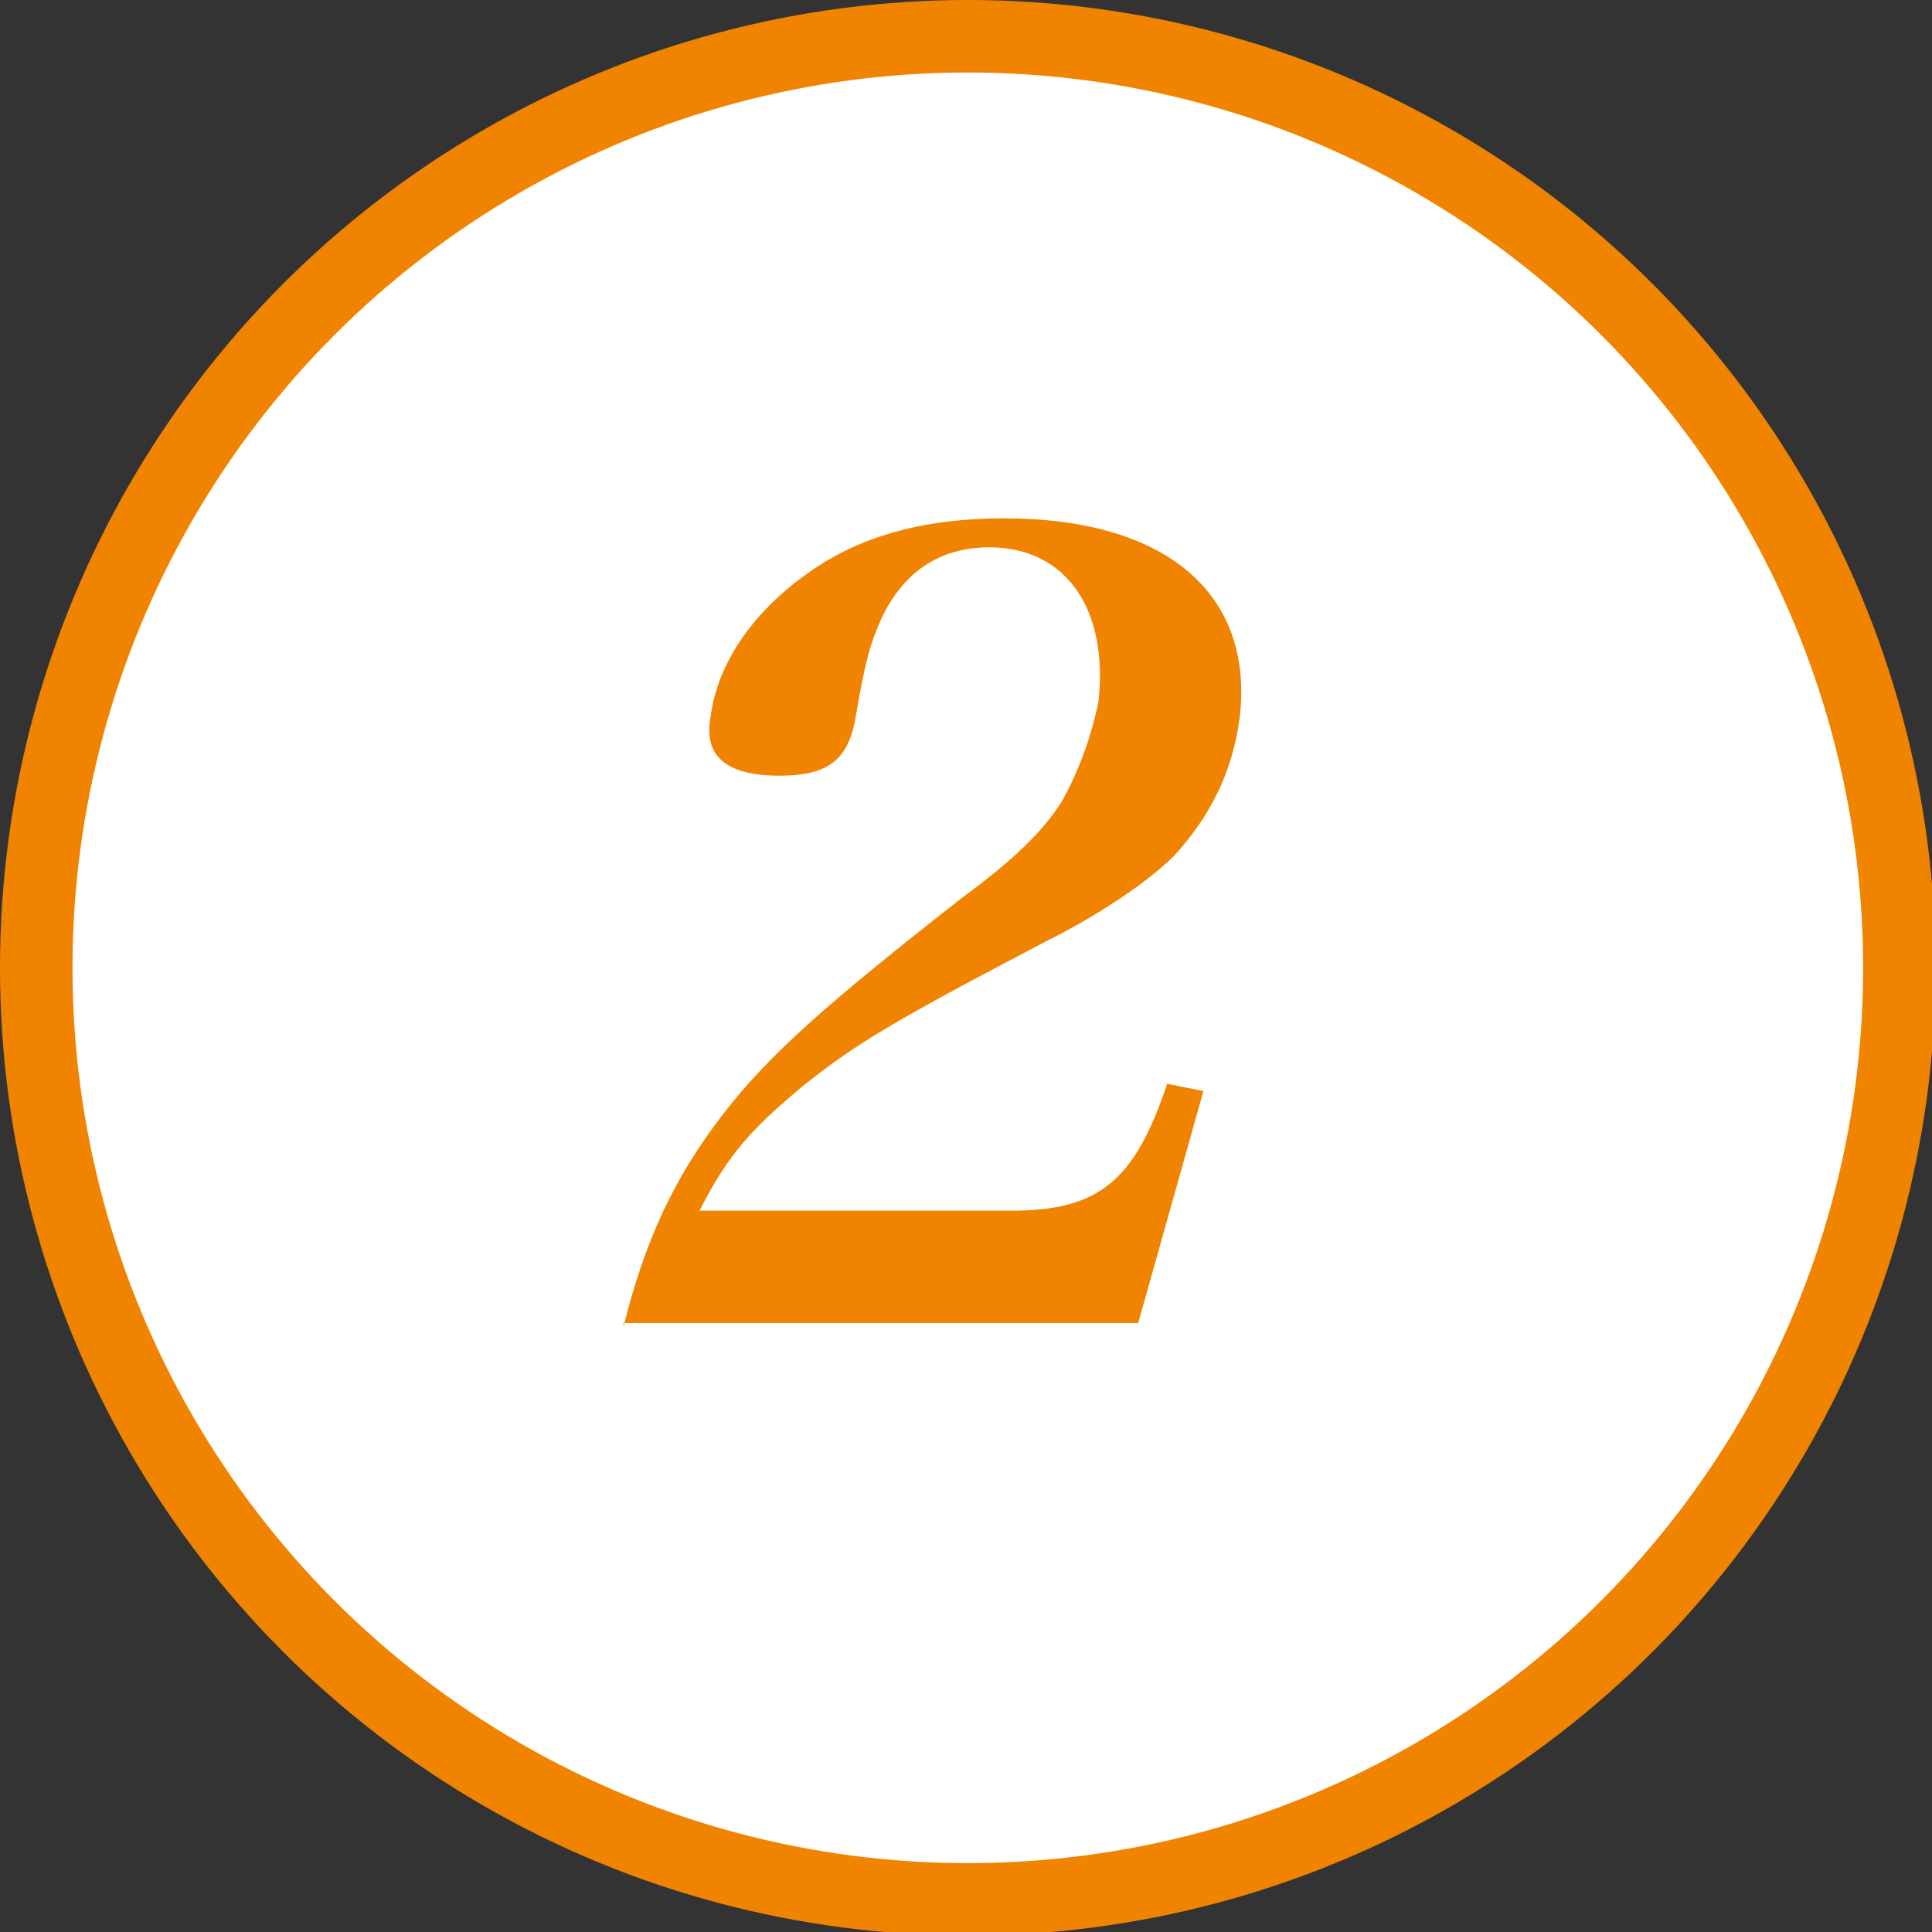 <?xml version="1.0" encoding="utf-8"?>
<!-- Generator: Adobe Illustrator 27.2.0, SVG Export Plug-In . SVG Version: 6.00 Build 0)  -->
<svg version="1.1" id="レイヤー_1" xmlns="http://www.w3.org/2000/svg" xmlns:xlink="http://www.w3.org/1999/xlink" x="0px"
	 y="0px" viewBox="0 0 53.3 53.3" style="enable-background:new 0 0 53.3 53.3;" xml:space="preserve">
<rect x="0" y="0" width="53.3" height="53.3" fill="#333333" stroke="none"/>
<style type="text/css">
	.st0{fill:#FFFFFF;stroke:#F08300;stroke-width:2;stroke-miterlimit:10;}
	.st1{fill:#F08300;}
</style>
<g>
	<circle class="st0" cx="26.7" cy="26.7" r="25.7"/>
	<g>
		<g>
			<path class="st1" d="M17.2,36.6c0.6-2.4,1.4-4.1,2.7-5.8c1.3-1.7,2.9-3.1,6.6-6c1.5-1.1,2.3-1.9,2.8-2.7c0.5-0.9,0.8-1.8,1-2.7
				c0.3-2.6-0.9-4.3-3-4.3c-1.4,0-2.4,0.7-3,2c-0.3,0.7-0.4,1-0.7,2.7c-0.2,1.2-0.8,1.6-2.1,1.6c-1.4,0-2.1-0.5-1.9-1.6
				c0.2-1.6,1.3-3.1,3-4.2c1.4-0.9,3.1-1.3,5.1-1.3c4.5,0,6.9,2.1,6.5,5.5c-0.2,1.5-0.8,2.7-1.8,3.8c-0.7,0.7-2,1.6-3.6,2.4
				c-4.2,2.2-5.2,2.8-6.7,4c-1.3,1.1-2,1.8-2.8,3.4h8.6c2.4,0,3.4-0.8,4.3-3.5l1,0.2l-1.8,6.4H17.2z"/>
		</g>
	</g>
</g>
</svg>

